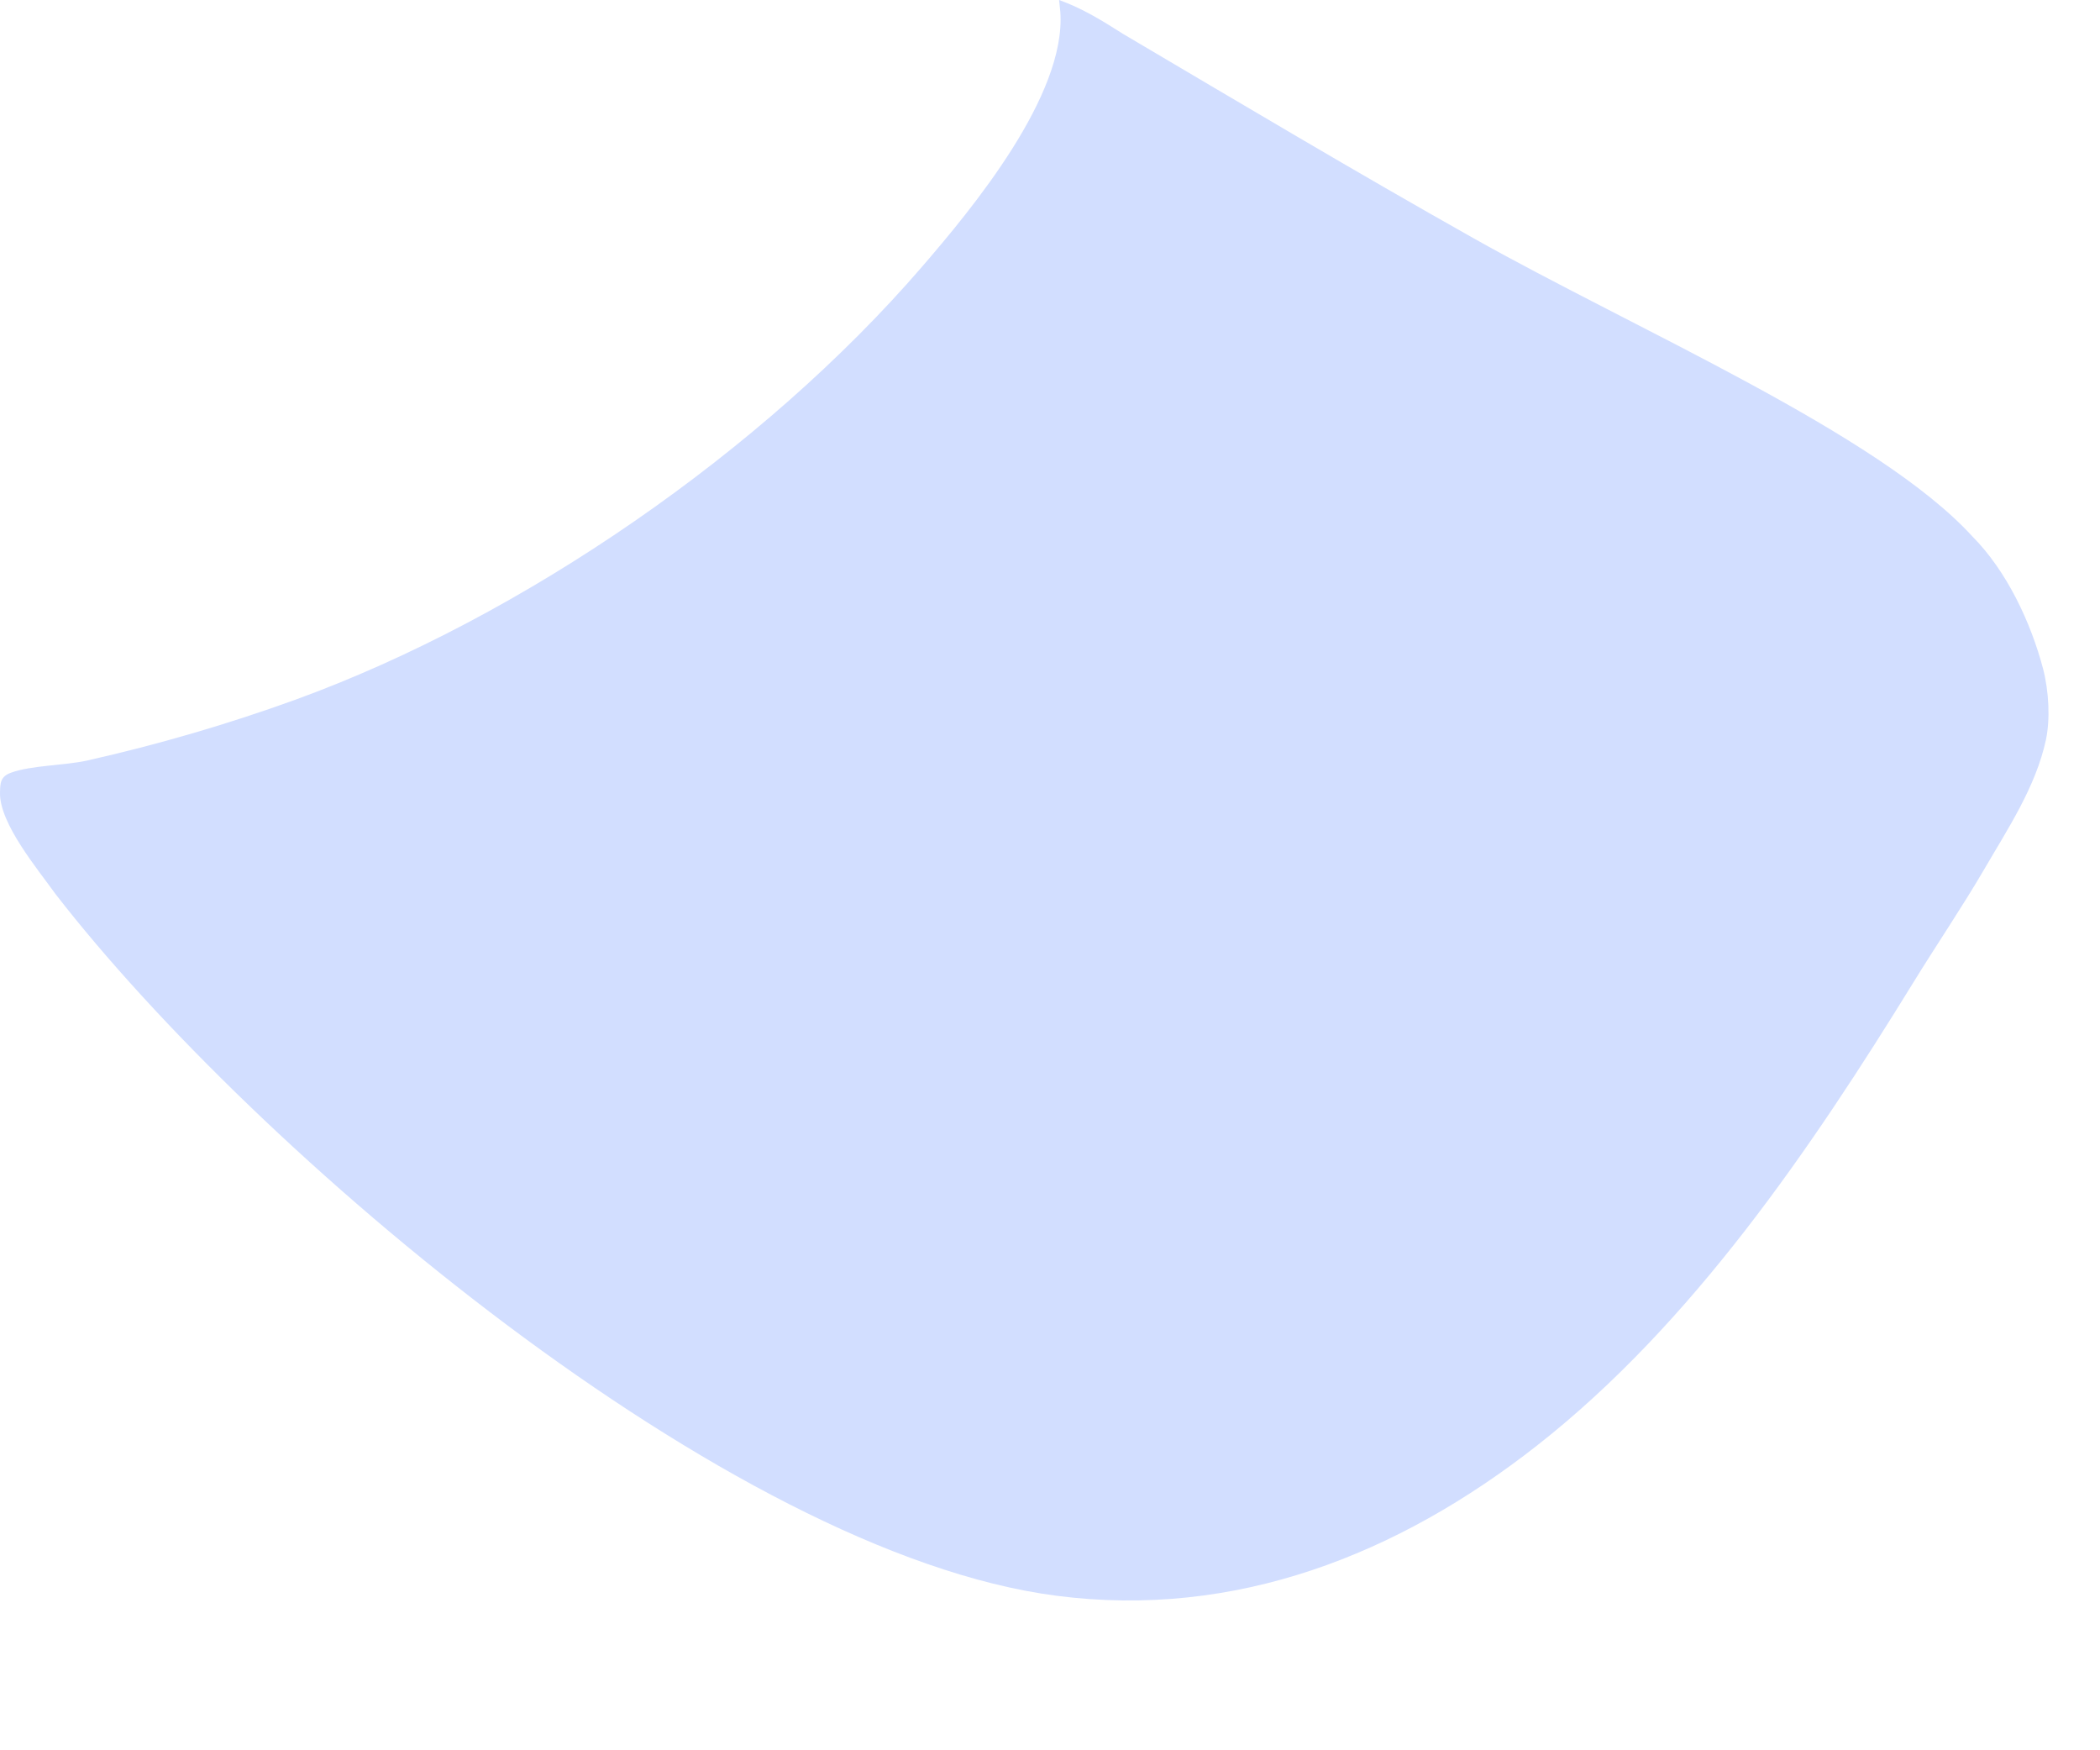 <?xml version="1.0" encoding="utf-8"?>
<svg xmlns="http://www.w3.org/2000/svg" fill="none" height="100%" overflow="visible" preserveAspectRatio="none" style="display: block;" viewBox="0 0 12 10" width="100%">
<path d="M6.052 0C6.186 0.048 6.298 0.118 6.418 0.194C7.082 0.586 7.748 0.983 8.42 1.361C9.347 1.883 10.73 2.474 11.27 3.064C11.467 3.262 11.605 3.556 11.675 3.822C11.708 3.95 11.716 4.109 11.691 4.227C11.633 4.496 11.473 4.735 11.337 4.969C11.21 5.186 11.071 5.39 10.933 5.614C10.35 6.561 9.668 7.565 8.784 8.258C7.988 8.883 7.058 9.25 6.036 9.117C4.157 8.873 1.454 6.575 0.318 5.109C0.218 4.969 -0.004 4.705 5.22693e-05 4.529C0.001 4.472 0.003 4.437 0.062 4.415C0.179 4.372 0.37 4.374 0.499 4.345C0.903 4.254 1.301 4.138 1.69 3.997C2.987 3.525 4.361 2.576 5.267 1.526C5.553 1.195 6.093 0.545 6.059 0.068L6.052 0Z" fill="#D2DEFF" id="Vector"/>
</svg>